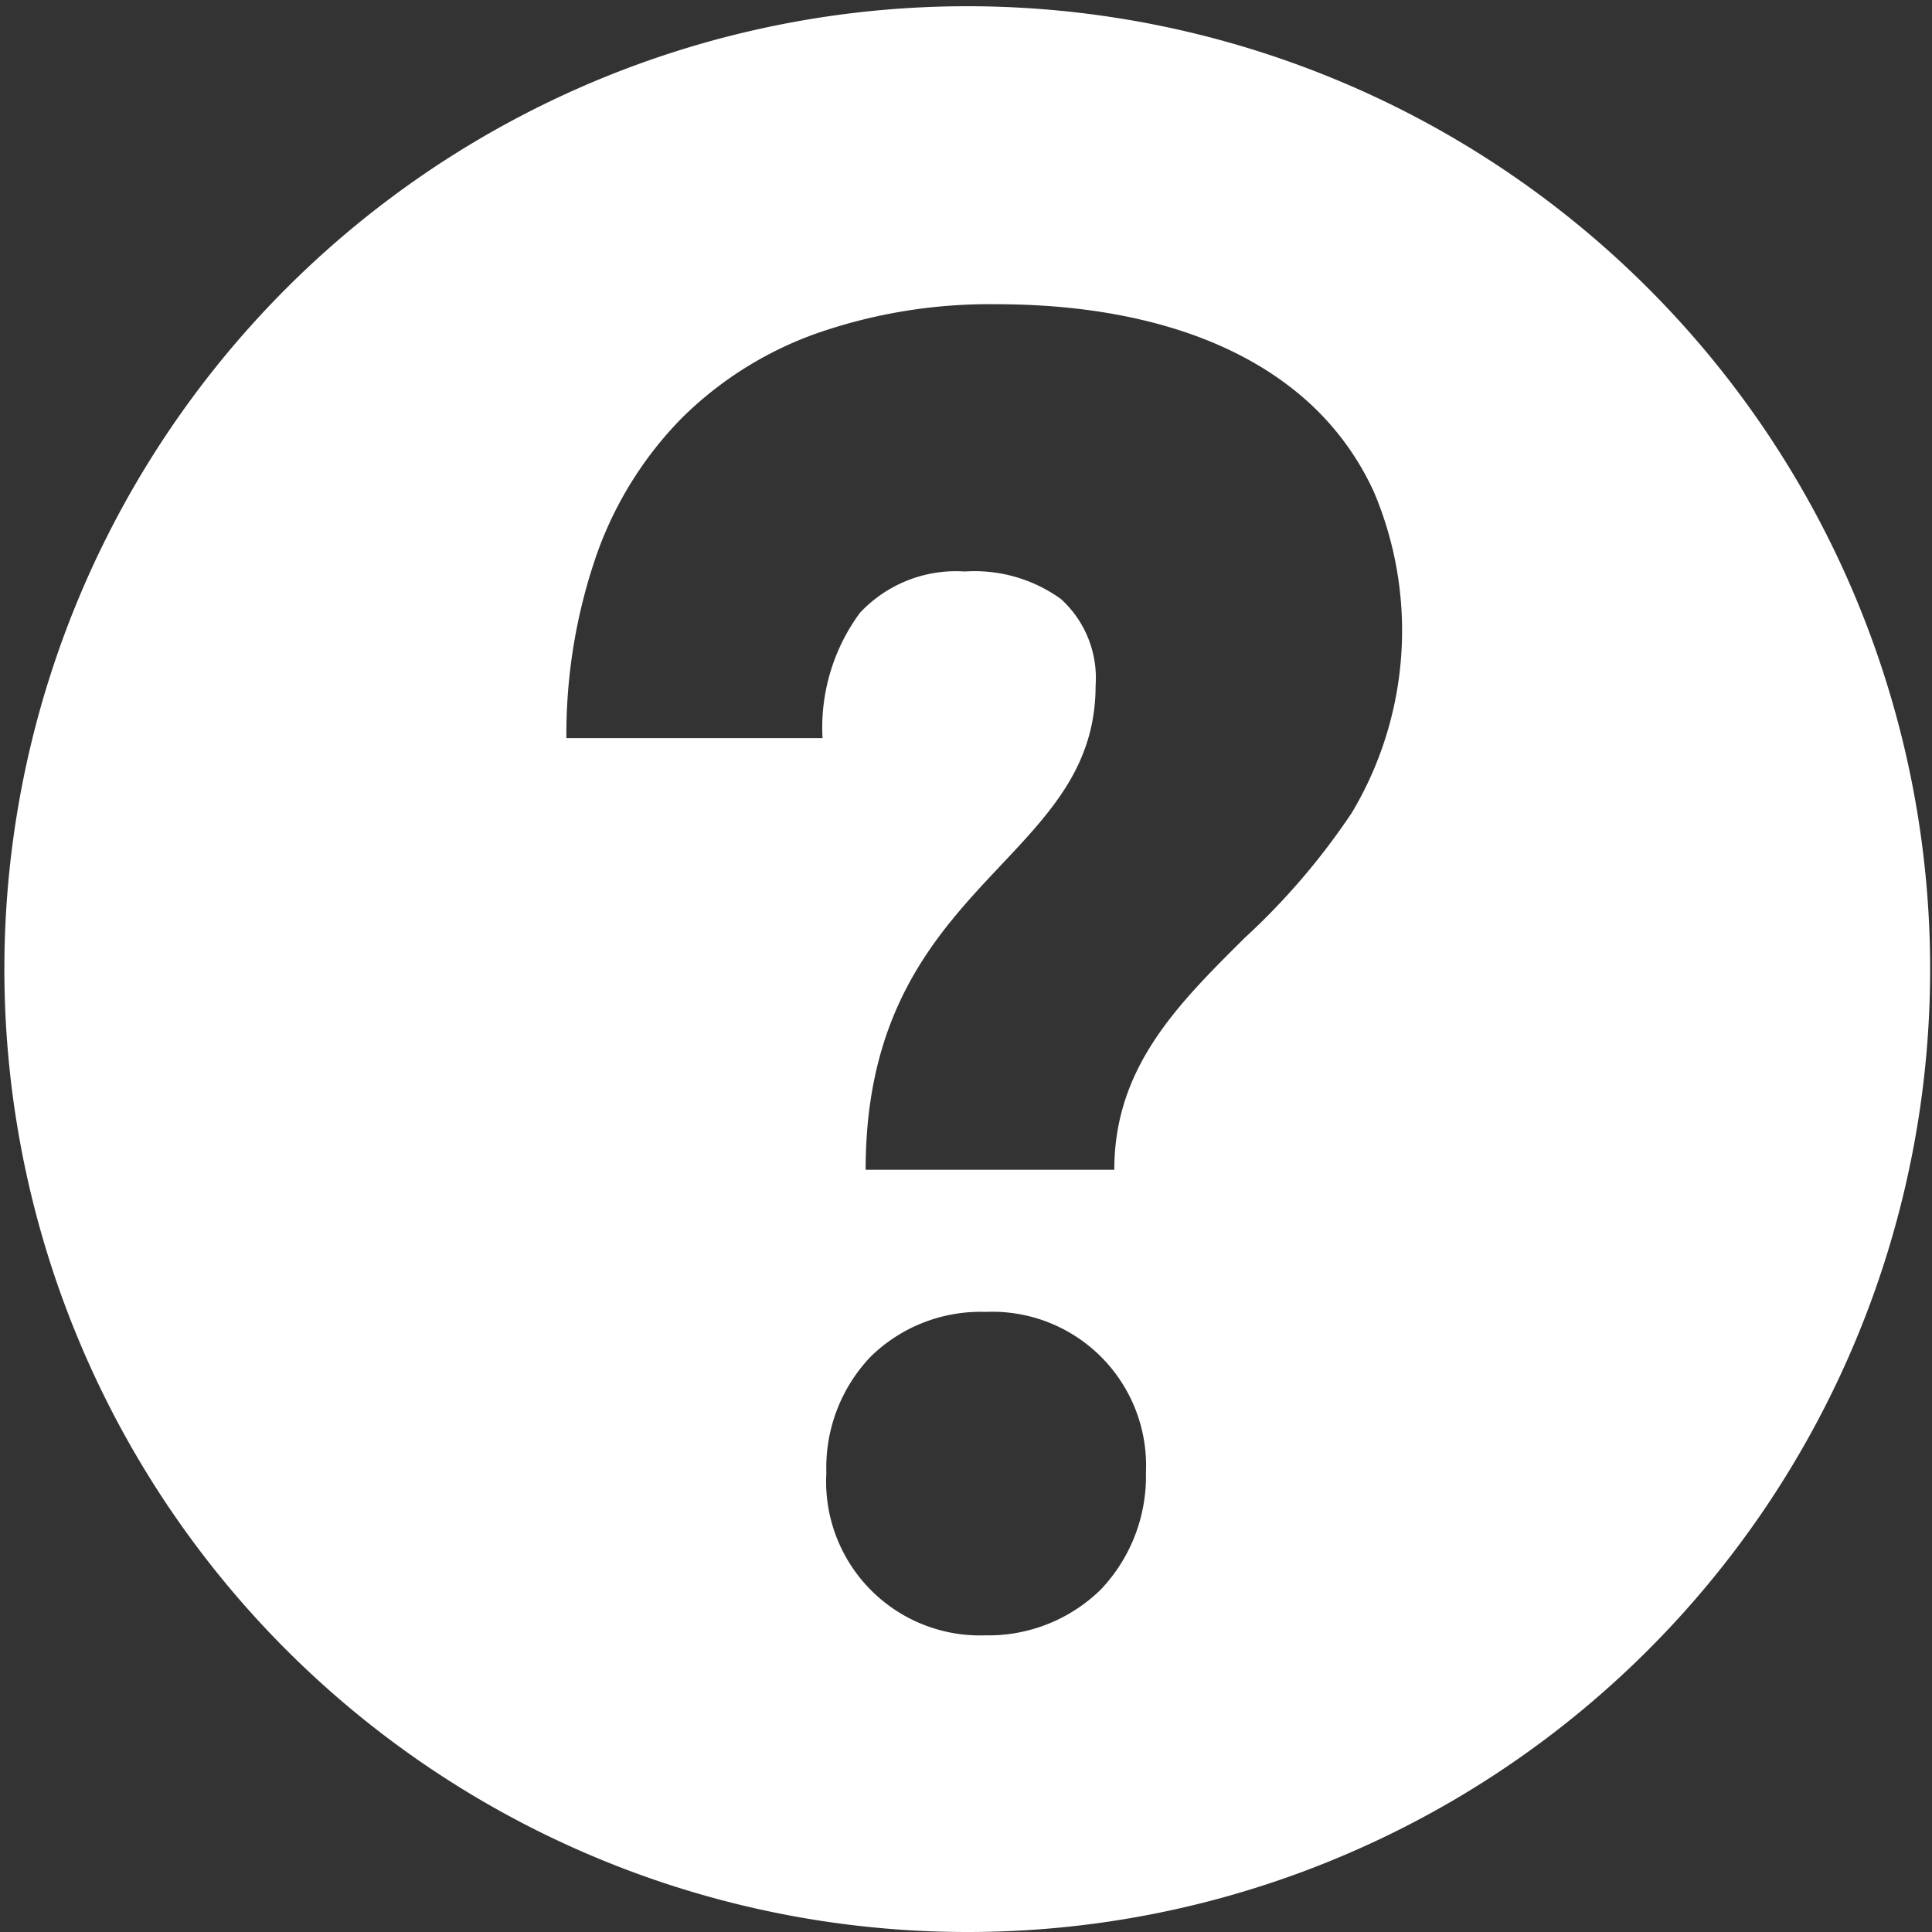<svg xmlns="http://www.w3.org/2000/svg" width="62" height="62" viewBox="0 0 62 62">
  <rect x="0" y="0" width="62" height="62" fill="#333333" stroke="none"/>
  <path id="question_mark" d="M5340,3464a30.9,30.9,0,1,1,12.066-2.436A30.808,30.808,0,0,1,5340,3464Zm.62-19.9a5.039,5.039,0,0,0-3.676,1.433,5.154,5.154,0,0,0-1.425,3.727,4.938,4.938,0,0,0,5.1,5.22,5.15,5.15,0,0,0,3.7-1.463,5.27,5.27,0,0,0,1.455-3.758A4.937,4.937,0,0,0,5340.621,3444.1Zm-.661-23.76a4.737,4.737,0,0,1,3.09.885,3.421,3.421,0,0,1,1.11,2.774c0,2.542-1.41,4.039-3.042,5.771-2.033,2.159-4.338,4.606-4.338,9.769h7.98c0-3.287,2.03-5.3,4.18-7.437l0,0a22.238,22.238,0,0,0,3.443-4.021,11.4,11.4,0,0,0,.709-10.293,8.879,8.879,0,0,0-2.591-3.295c-2.251-1.786-5.544-2.73-9.524-2.73a16.848,16.848,0,0,0-5.768.935,11.7,11.7,0,0,0-4.328,2.718,11.894,11.894,0,0,0-2.729,4.372,17.588,17.588,0,0,0-.975,5.9h8.22a6.207,6.207,0,0,1,1.2-4.021A4.217,4.217,0,0,1,5339.96,3420.34Z" transform="translate(-5309 -3402)" fill="#fff"/>
</svg>

